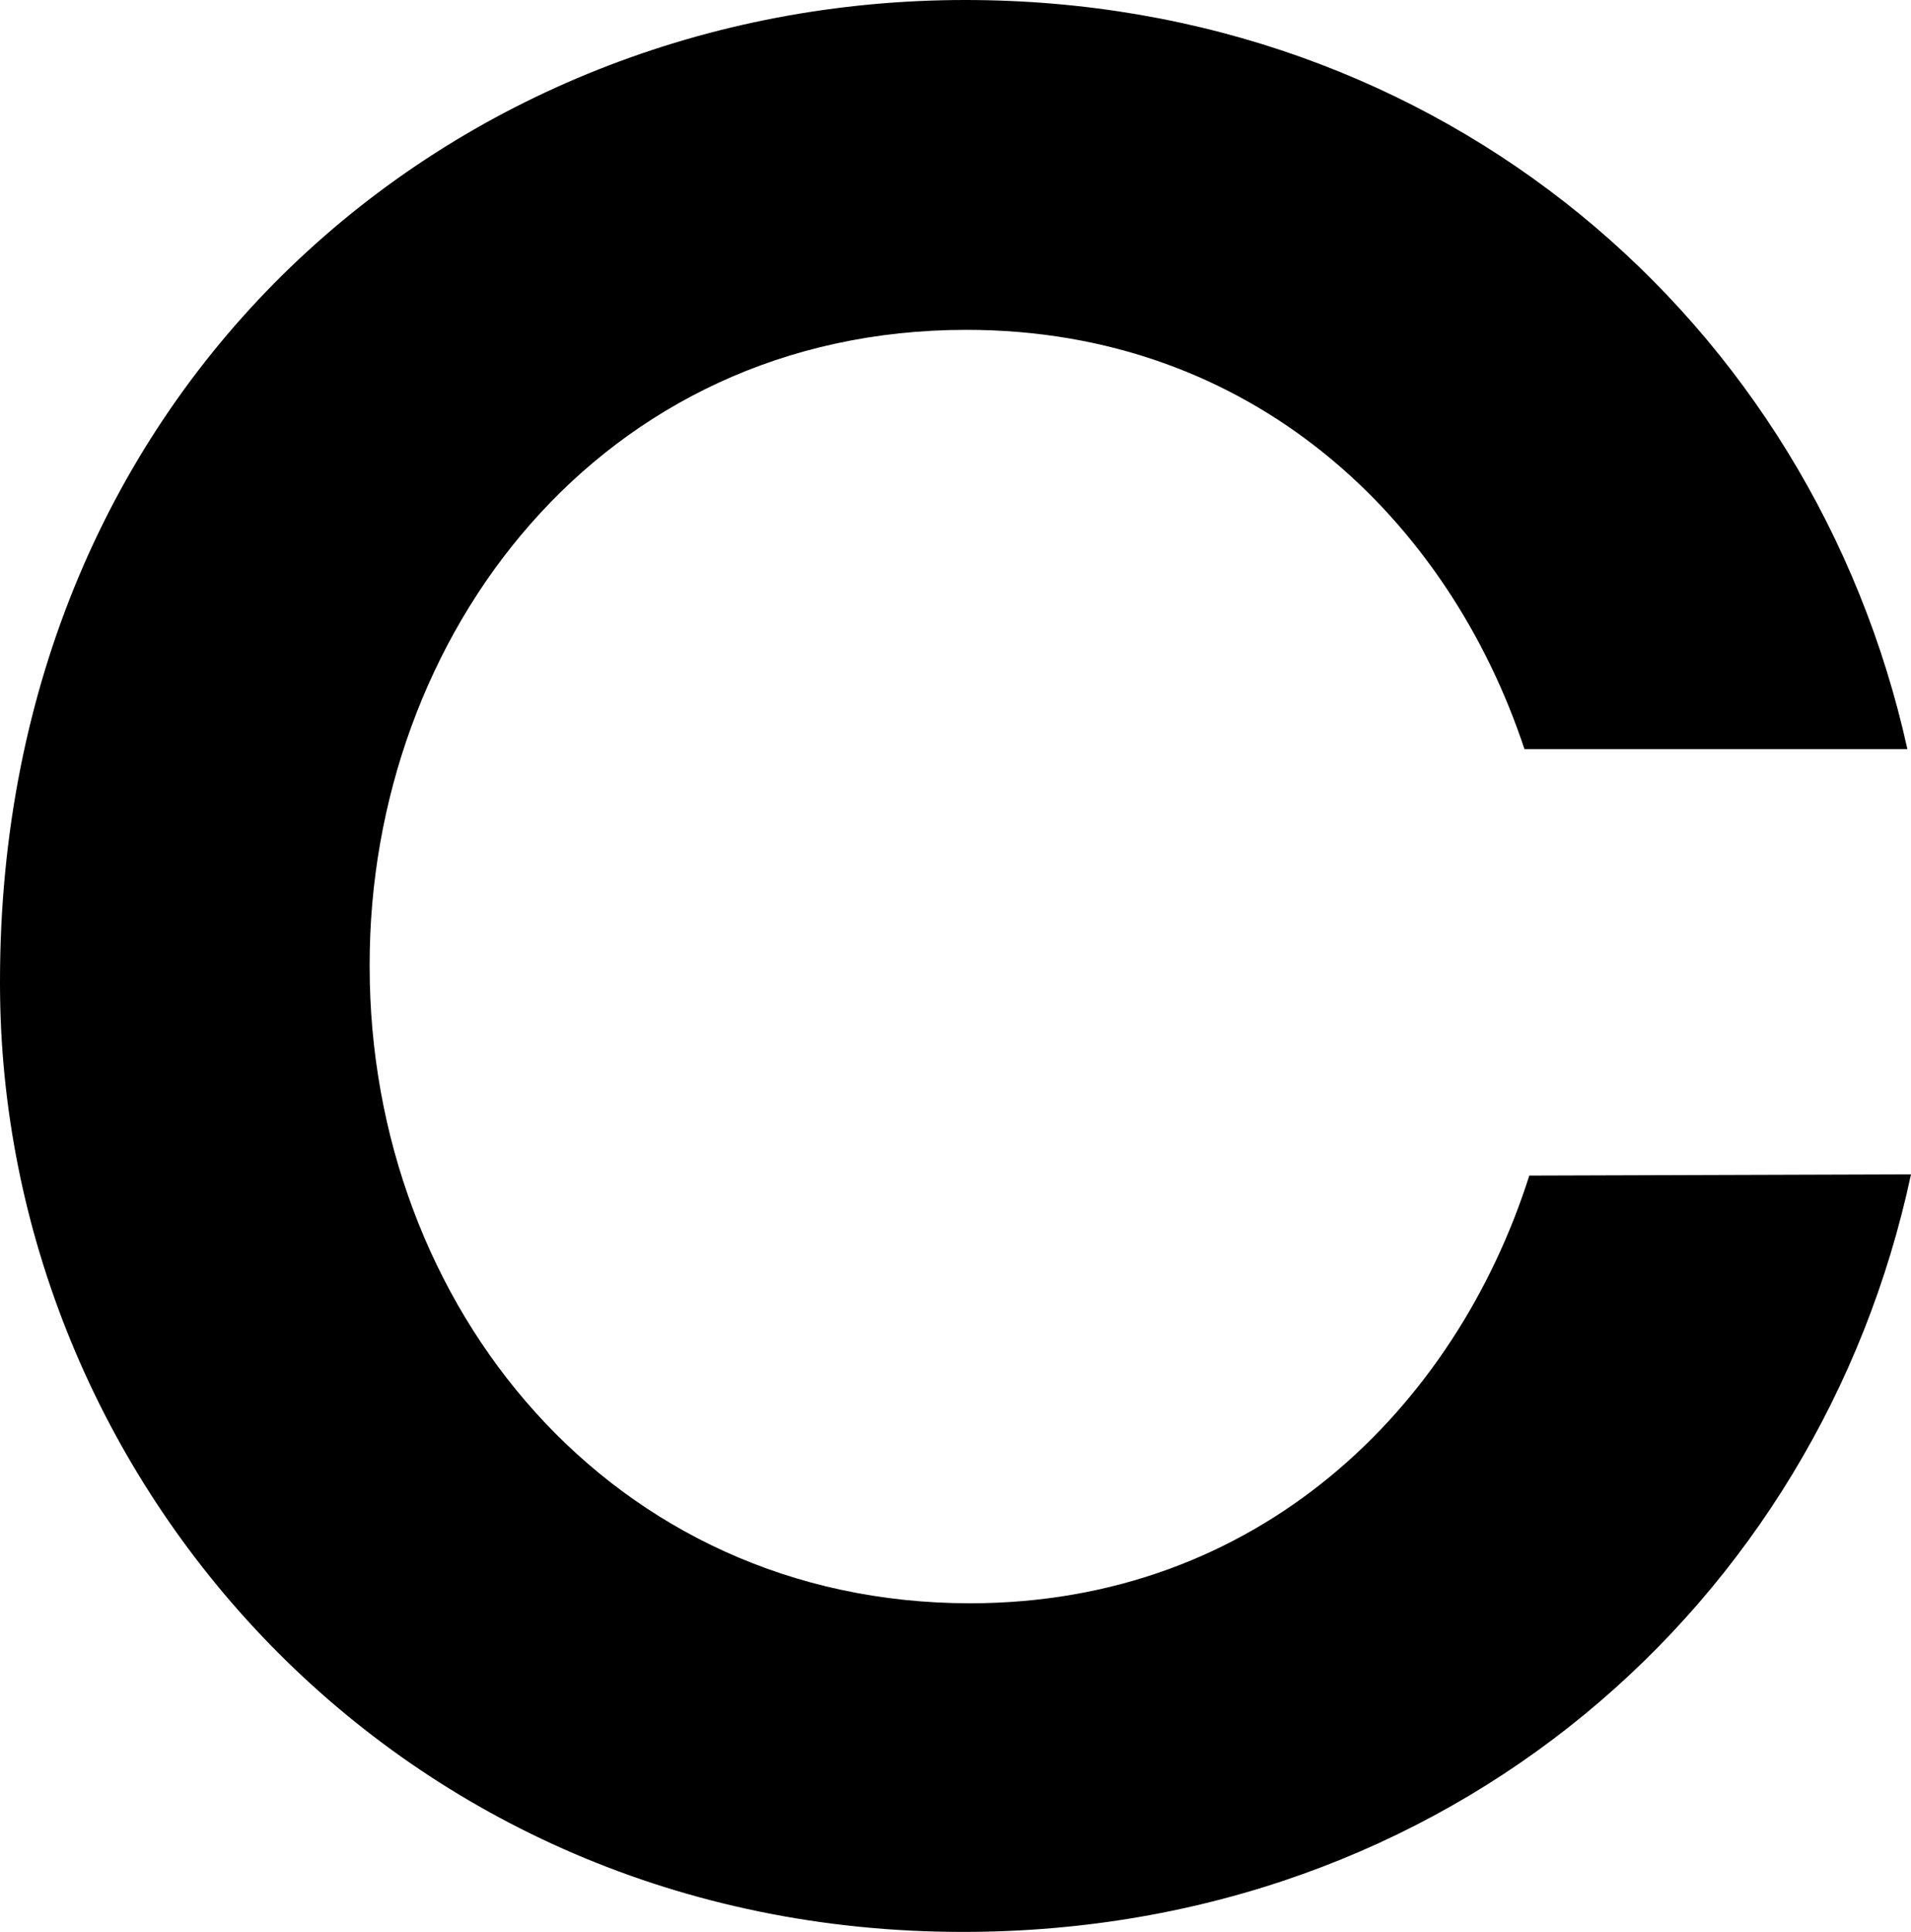<?xml version="1.0" encoding="utf-8"?>
<svg xmlns="http://www.w3.org/2000/svg" fill="none" height="100%" overflow="visible" preserveAspectRatio="none" style="display: block;" viewBox="0 0 61.836 62.501" width="100%">
<path d="M49.485 38.032C47.1 45.537 40.729 51.869 31.387 51.869C19.778 51.869 11.961 42.253 11.961 31.27V31.192C11.961 20.599 19.387 10.671 31.27 10.671C40.534 10.671 46.866 16.808 49.328 24.234H61.719C58.67 10.436 46.709 0 31.231 0C14.658 0 0 12.469 0 31.739V31.817C0 47.921 12.899 62.501 31.153 62.501C46.866 62.501 58.866 51.908 61.836 37.993L49.485 38.032Z" fill="black" id="Path 378"/>
</svg>